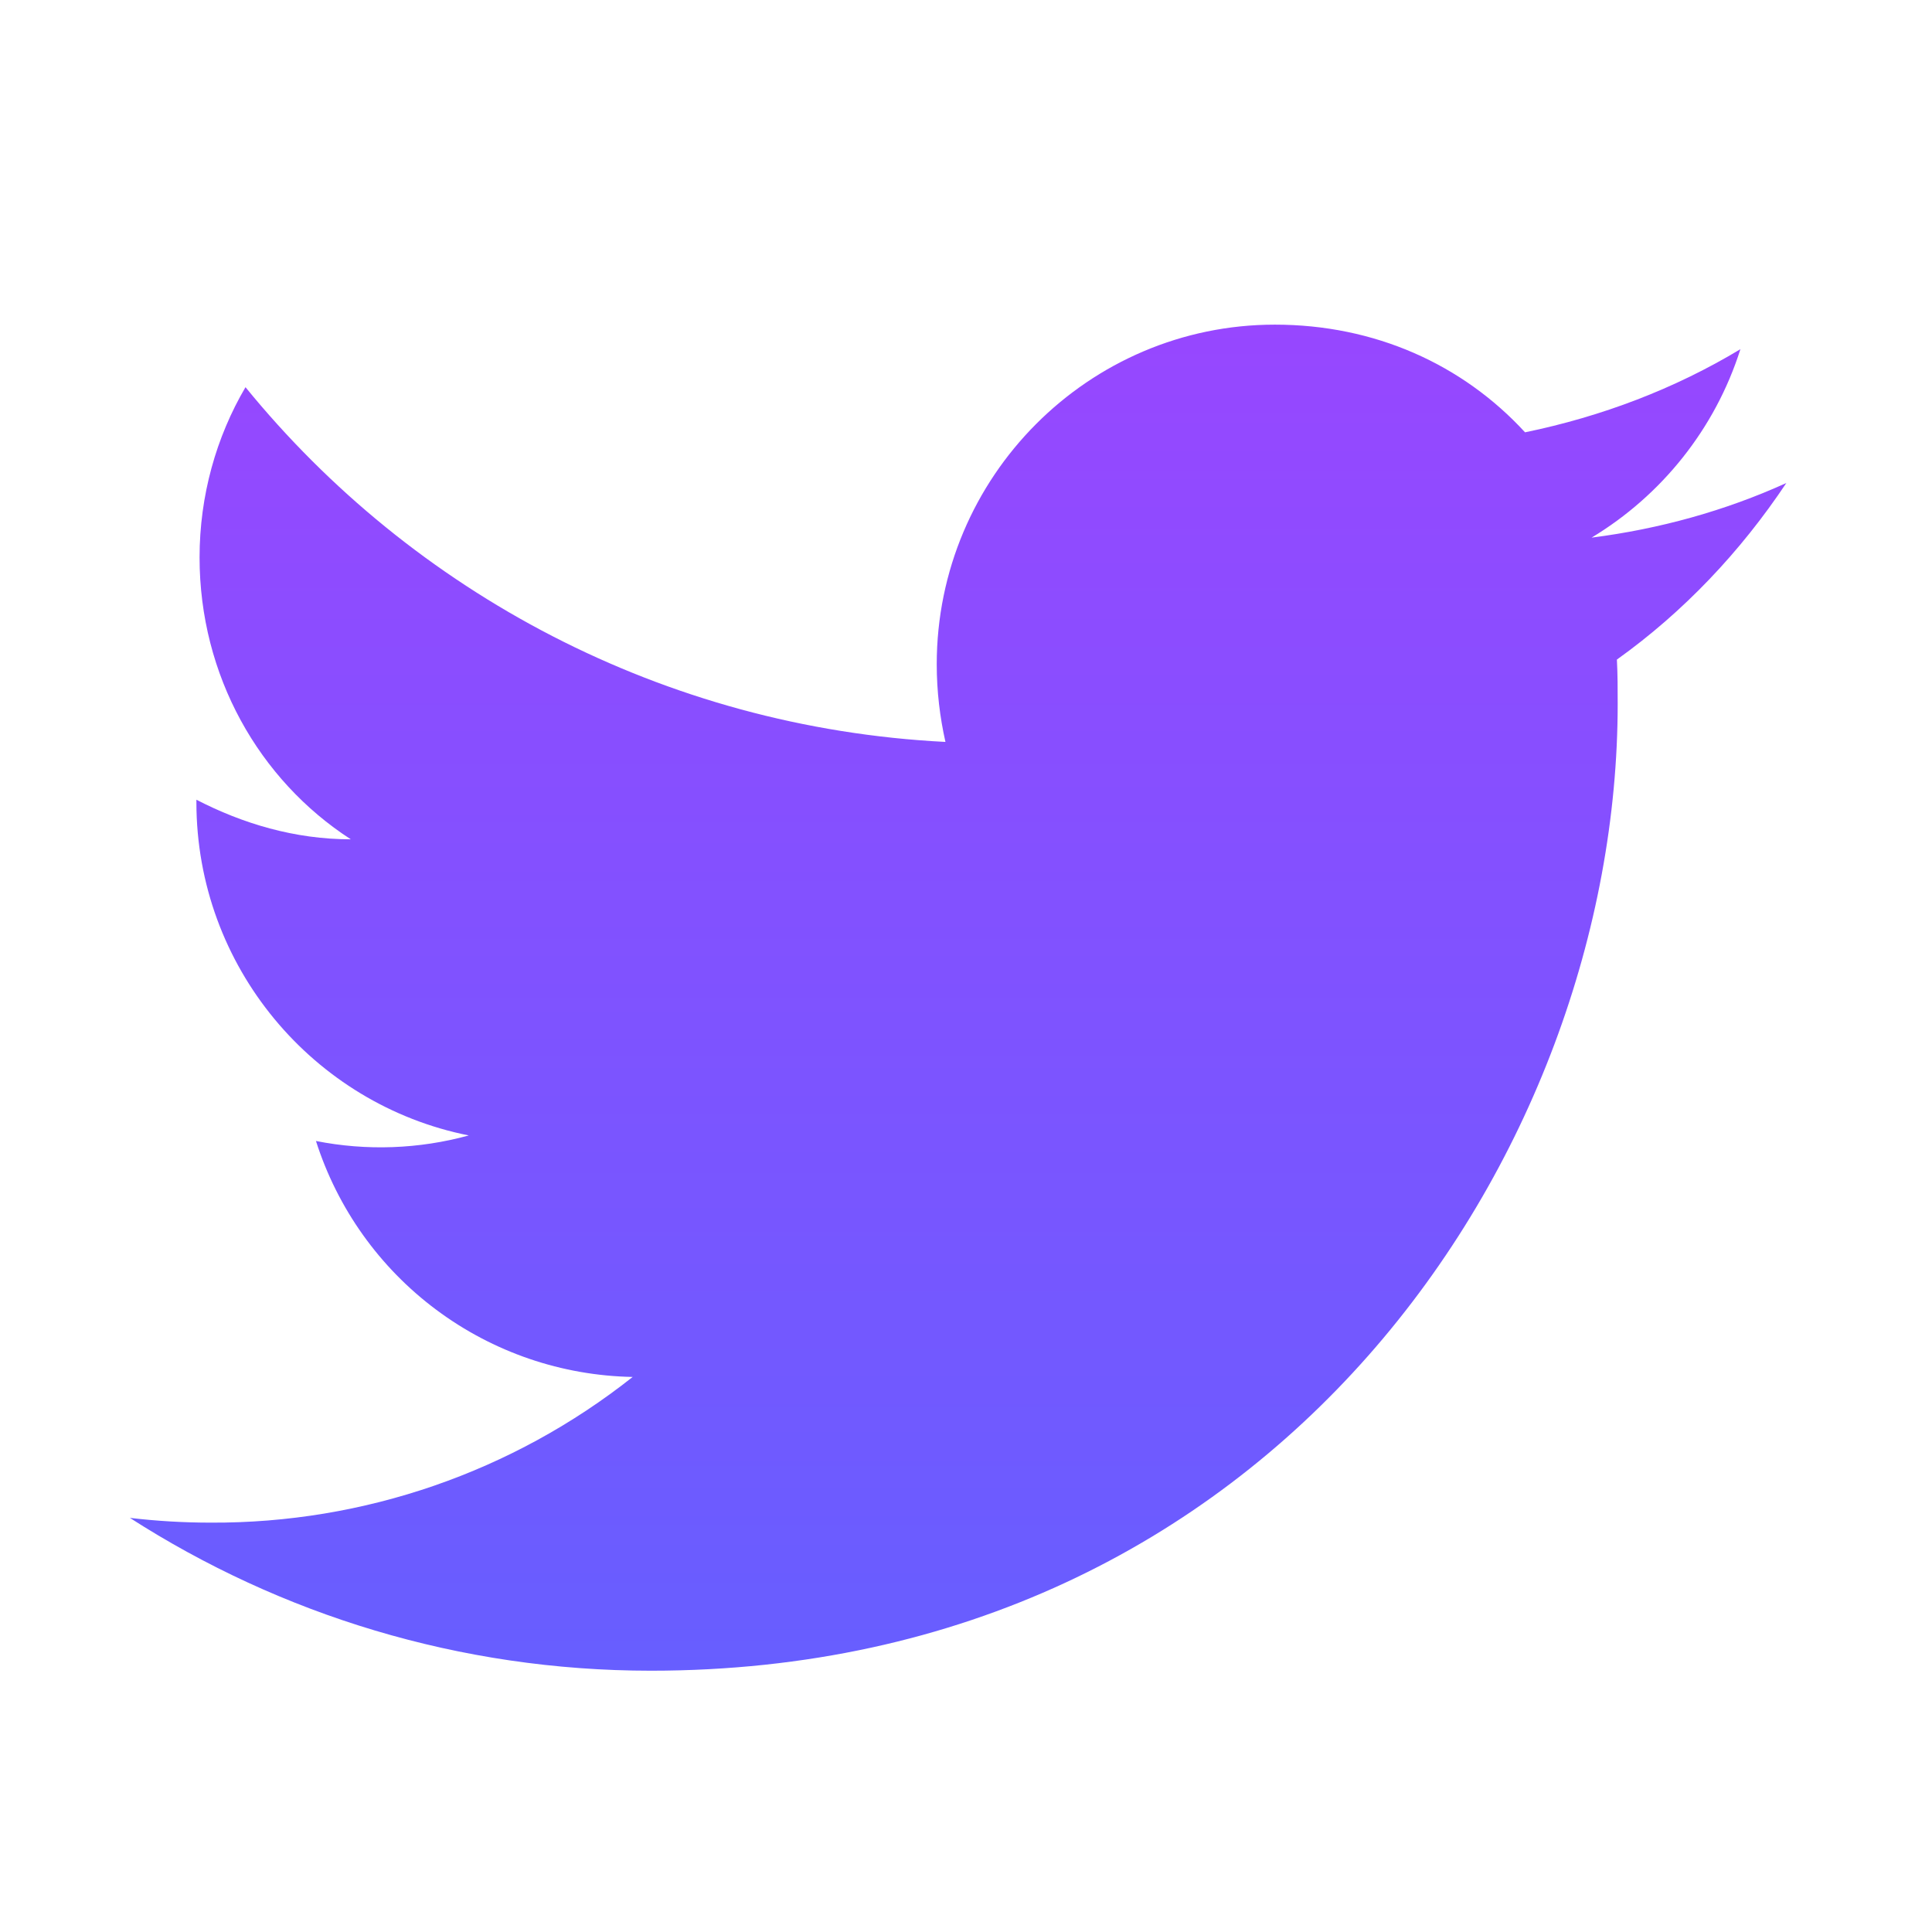 <svg width="61" height="61" viewBox="0 0 61 61" fill="none" xmlns="http://www.w3.org/2000/svg">
<path d="M56.401 15.25C54.476 16.125 52.401 16.7 50.251 16.975C52.451 15.65 54.151 13.55 54.951 11.025C52.876 12.275 50.576 13.15 48.151 13.65C46.176 11.5 43.401 10.25 40.251 10.25C34.376 10.25 29.576 15.05 29.576 20.975C29.576 21.825 29.676 22.65 29.851 23.425C20.951 22.975 13.026 18.7 7.751 12.225C6.826 13.8 6.301 15.65 6.301 17.6C6.301 21.325 8.176 24.625 11.076 26.5C9.301 26.5 7.651 26 6.201 25.25V25.325C6.201 30.525 9.901 34.875 14.801 35.85C13.228 36.282 11.576 36.342 9.976 36.025C10.655 38.156 11.984 40.021 13.778 41.357C15.572 42.694 17.739 43.434 19.976 43.475C16.185 46.476 11.486 48.099 6.651 48.075C5.801 48.075 4.951 48.025 4.101 47.925C8.851 50.975 14.501 52.75 20.551 52.75C40.251 52.75 51.076 36.4 51.076 22.225C51.076 21.75 51.076 21.3 51.051 20.825C53.151 19.325 54.951 17.425 56.401 15.25Z" fill="url(#paint0_linear_102_1853)"/>
<defs>
<linearGradient id="paint0_linear_102_1853" x1="30.251" y1="10.25" x2="30.251" y2="52.75" gradientUnits="userSpaceOnUse">
<stop stop-color="#9747FF"/>
<stop offset="1" stop-color="#675EFF"/>
</linearGradient>
</defs>
</svg>

